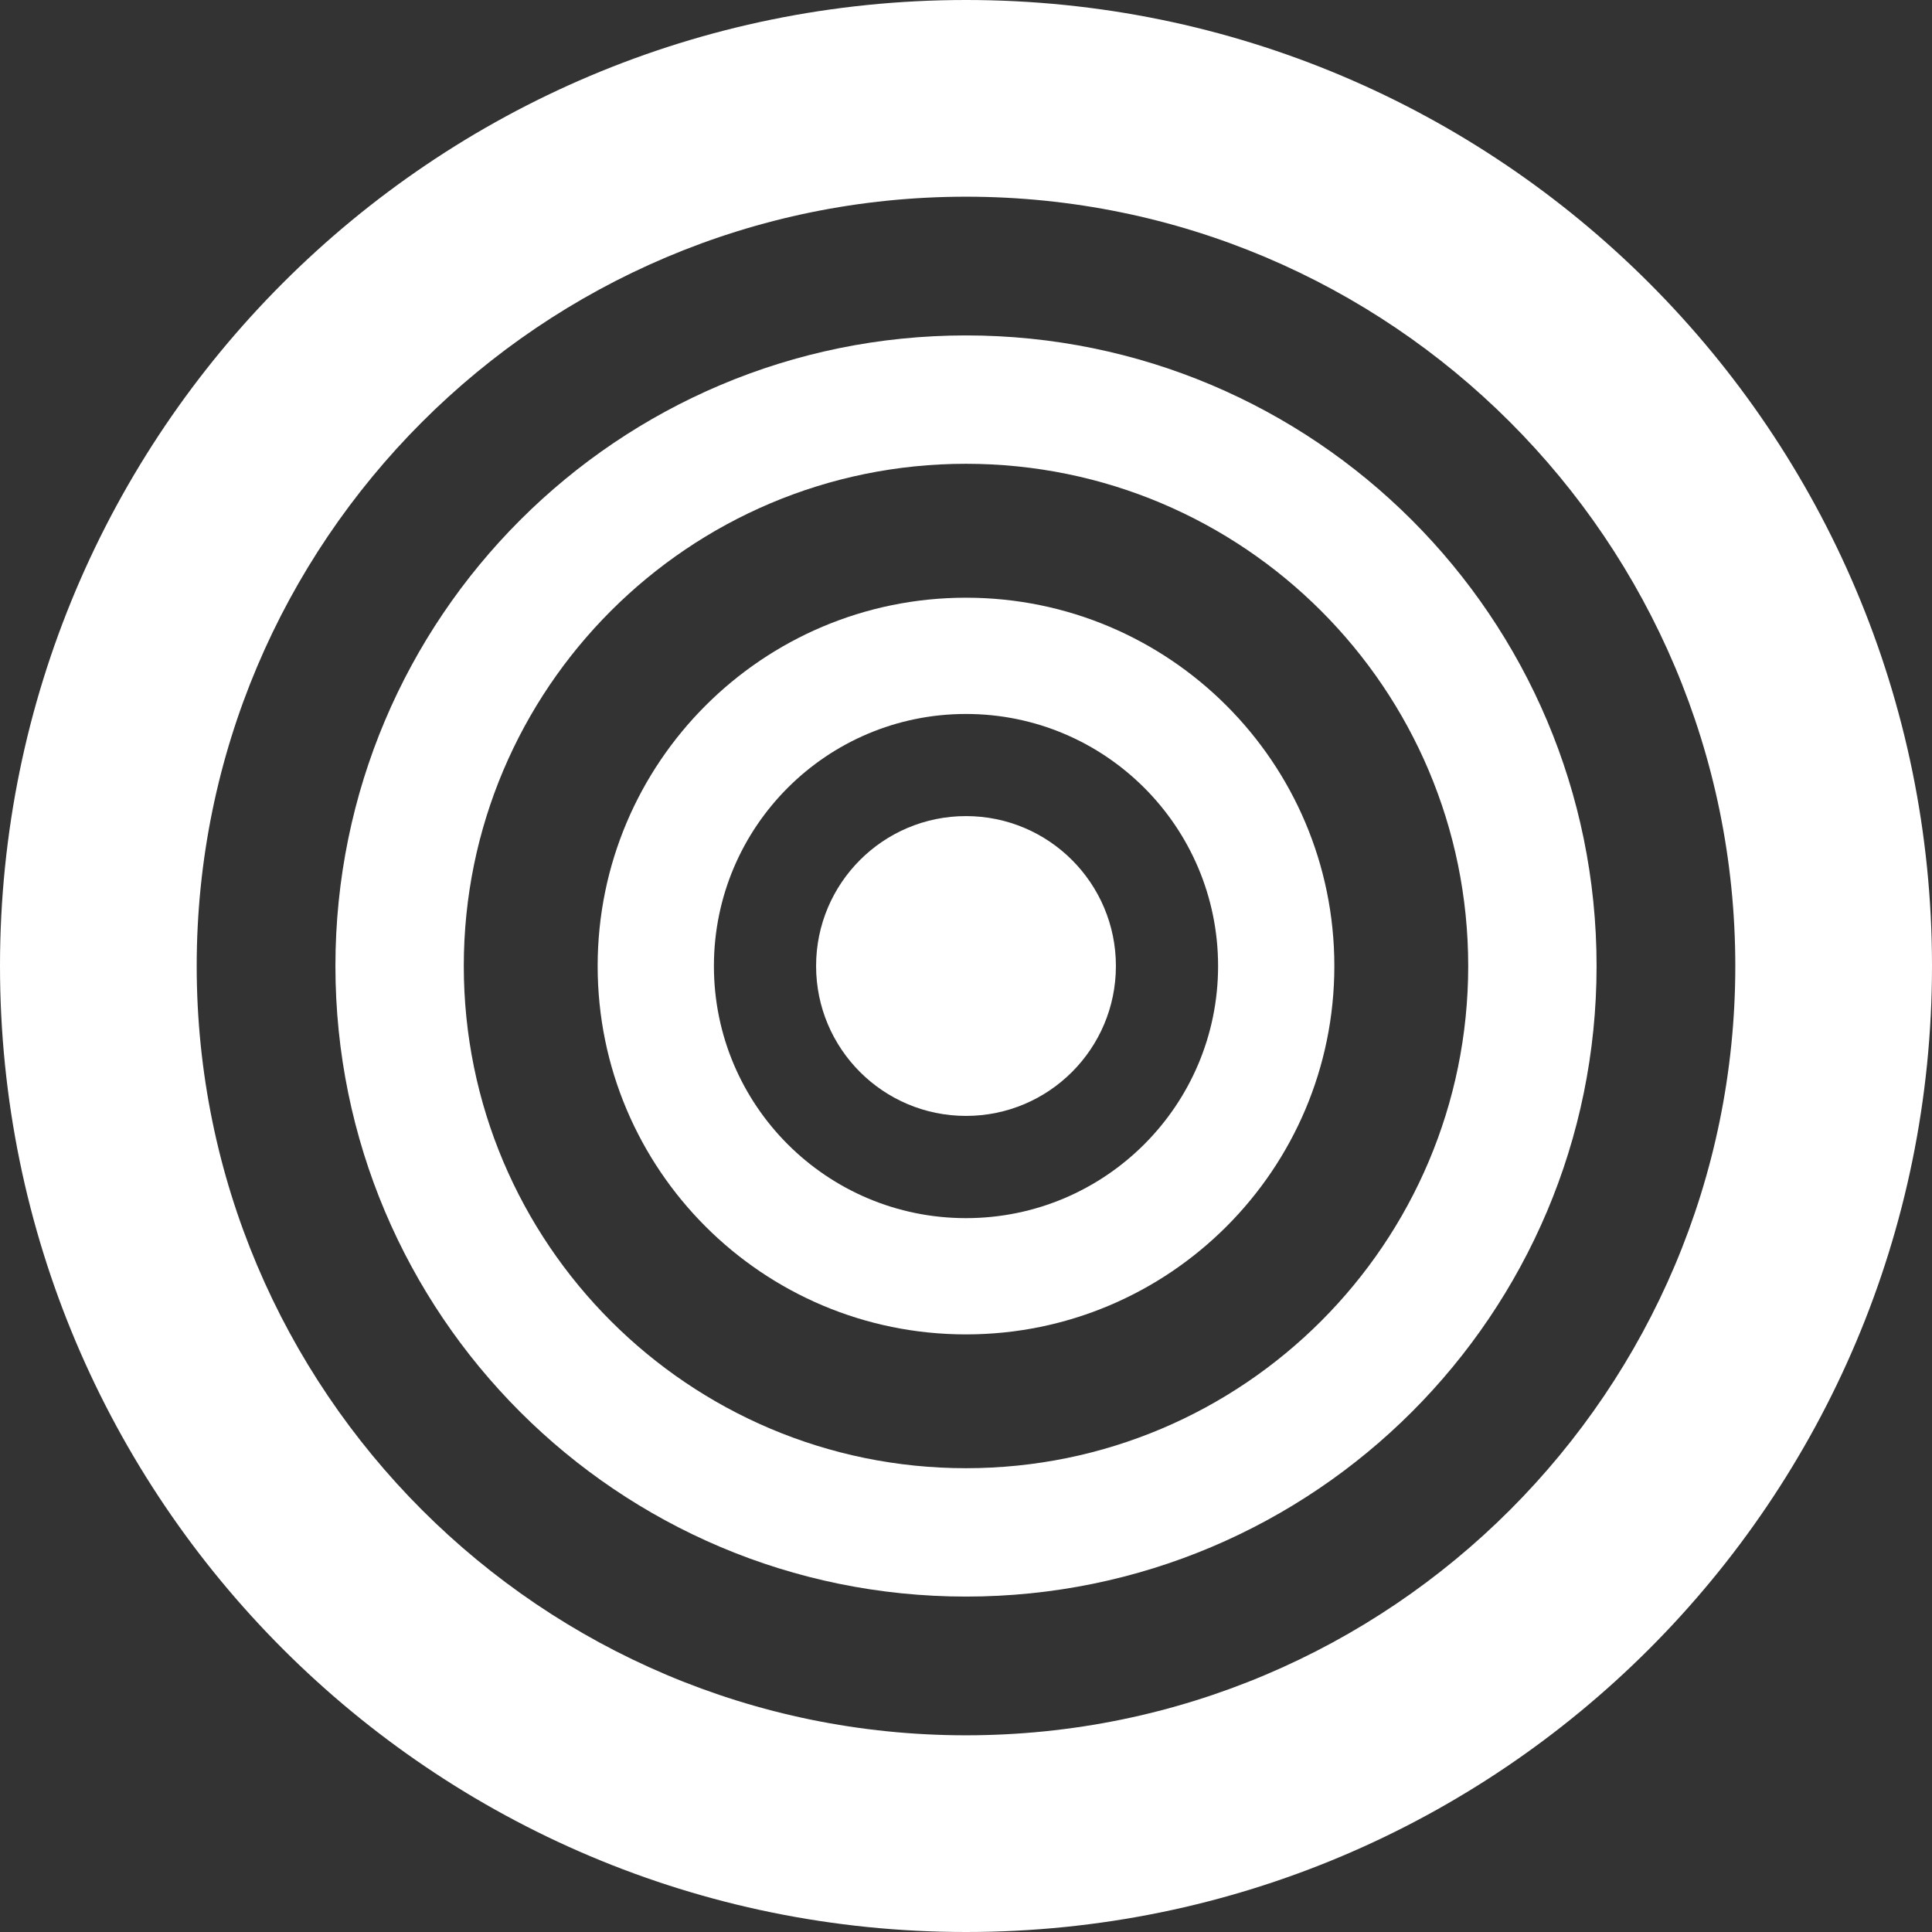<svg xmlns="http://www.w3.org/2000/svg" viewBox="0 0 373.24 373.24"><rect x="0" y="0" width="373.24" height="373.24" fill="#333333" stroke="none"/><defs><style>.d{fill:none;}.e{fill:#fff;}</style></defs><g id="a"></g><g id="b"><g id="c"><g><path class="d" d="M186.62,89.6c-53.58,0-97.02,43.44-97.02,97.02s43.44,97.02,97.02,97.02,97.02-43.44,97.02-97.02-43.44-97.02-97.02-97.02Zm0,168.17c-39.3,0-71.16-31.86-71.16-71.16s31.86-71.16,71.16-71.16,71.16,31.86,71.16,71.16-31.86,71.16-71.16,71.16Z"></path><path class="d" d="M186.62,38c-82.08,0-148.62,66.54-148.62,148.62s66.54,148.62,148.62,148.62,148.62-66.54,148.62-148.62S268.7,38,186.62,38Zm0,270.44c-67.28,0-121.82-54.54-121.82-121.82s54.54-121.82,121.82-121.82,121.82,54.54,121.82,121.82-54.54,121.82-121.82,121.82Z"></path><path class="e" d="M186.62,0C83.55,0,0,83.55,0,186.62s83.55,186.62,186.62,186.62,186.62-83.55,186.62-186.62S289.69,0,186.62,0Zm0,335.24c-82.08,0-148.62-66.54-148.62-148.62S104.54,38,186.62,38s148.62,66.54,148.62,148.62-66.54,148.62-148.62,148.62Z"></path><path class="e" d="M186.62,64.8c-67.28,0-121.82,54.54-121.82,121.82s54.54,121.82,121.82,121.82,121.82-54.54,121.82-121.82-54.54-121.82-121.82-121.82Zm0,218.84c-53.58,0-97.02-43.44-97.02-97.02s43.44-97.02,97.02-97.02,97.02,43.44,97.02,97.02-43.44,97.02-97.02,97.02Z"></path><path class="e" d="M186.62,115.47c-39.3,0-71.16,31.86-71.16,71.16s31.86,71.16,71.16,71.16,71.16-31.86,71.16-71.16-31.86-71.16-71.16-71.16Zm0,119.86c-26.9,0-48.7-21.8-48.7-48.7s21.8-48.7,48.7-48.7,48.7,21.8,48.7,48.7-21.8,48.7-48.7,48.7Z"></path><circle class="d" cx="186.62" cy="186.62" r="48.7"></circle><circle class="e" cx="186.62" cy="186.62" r="28.96"></circle></g></g></g></svg>